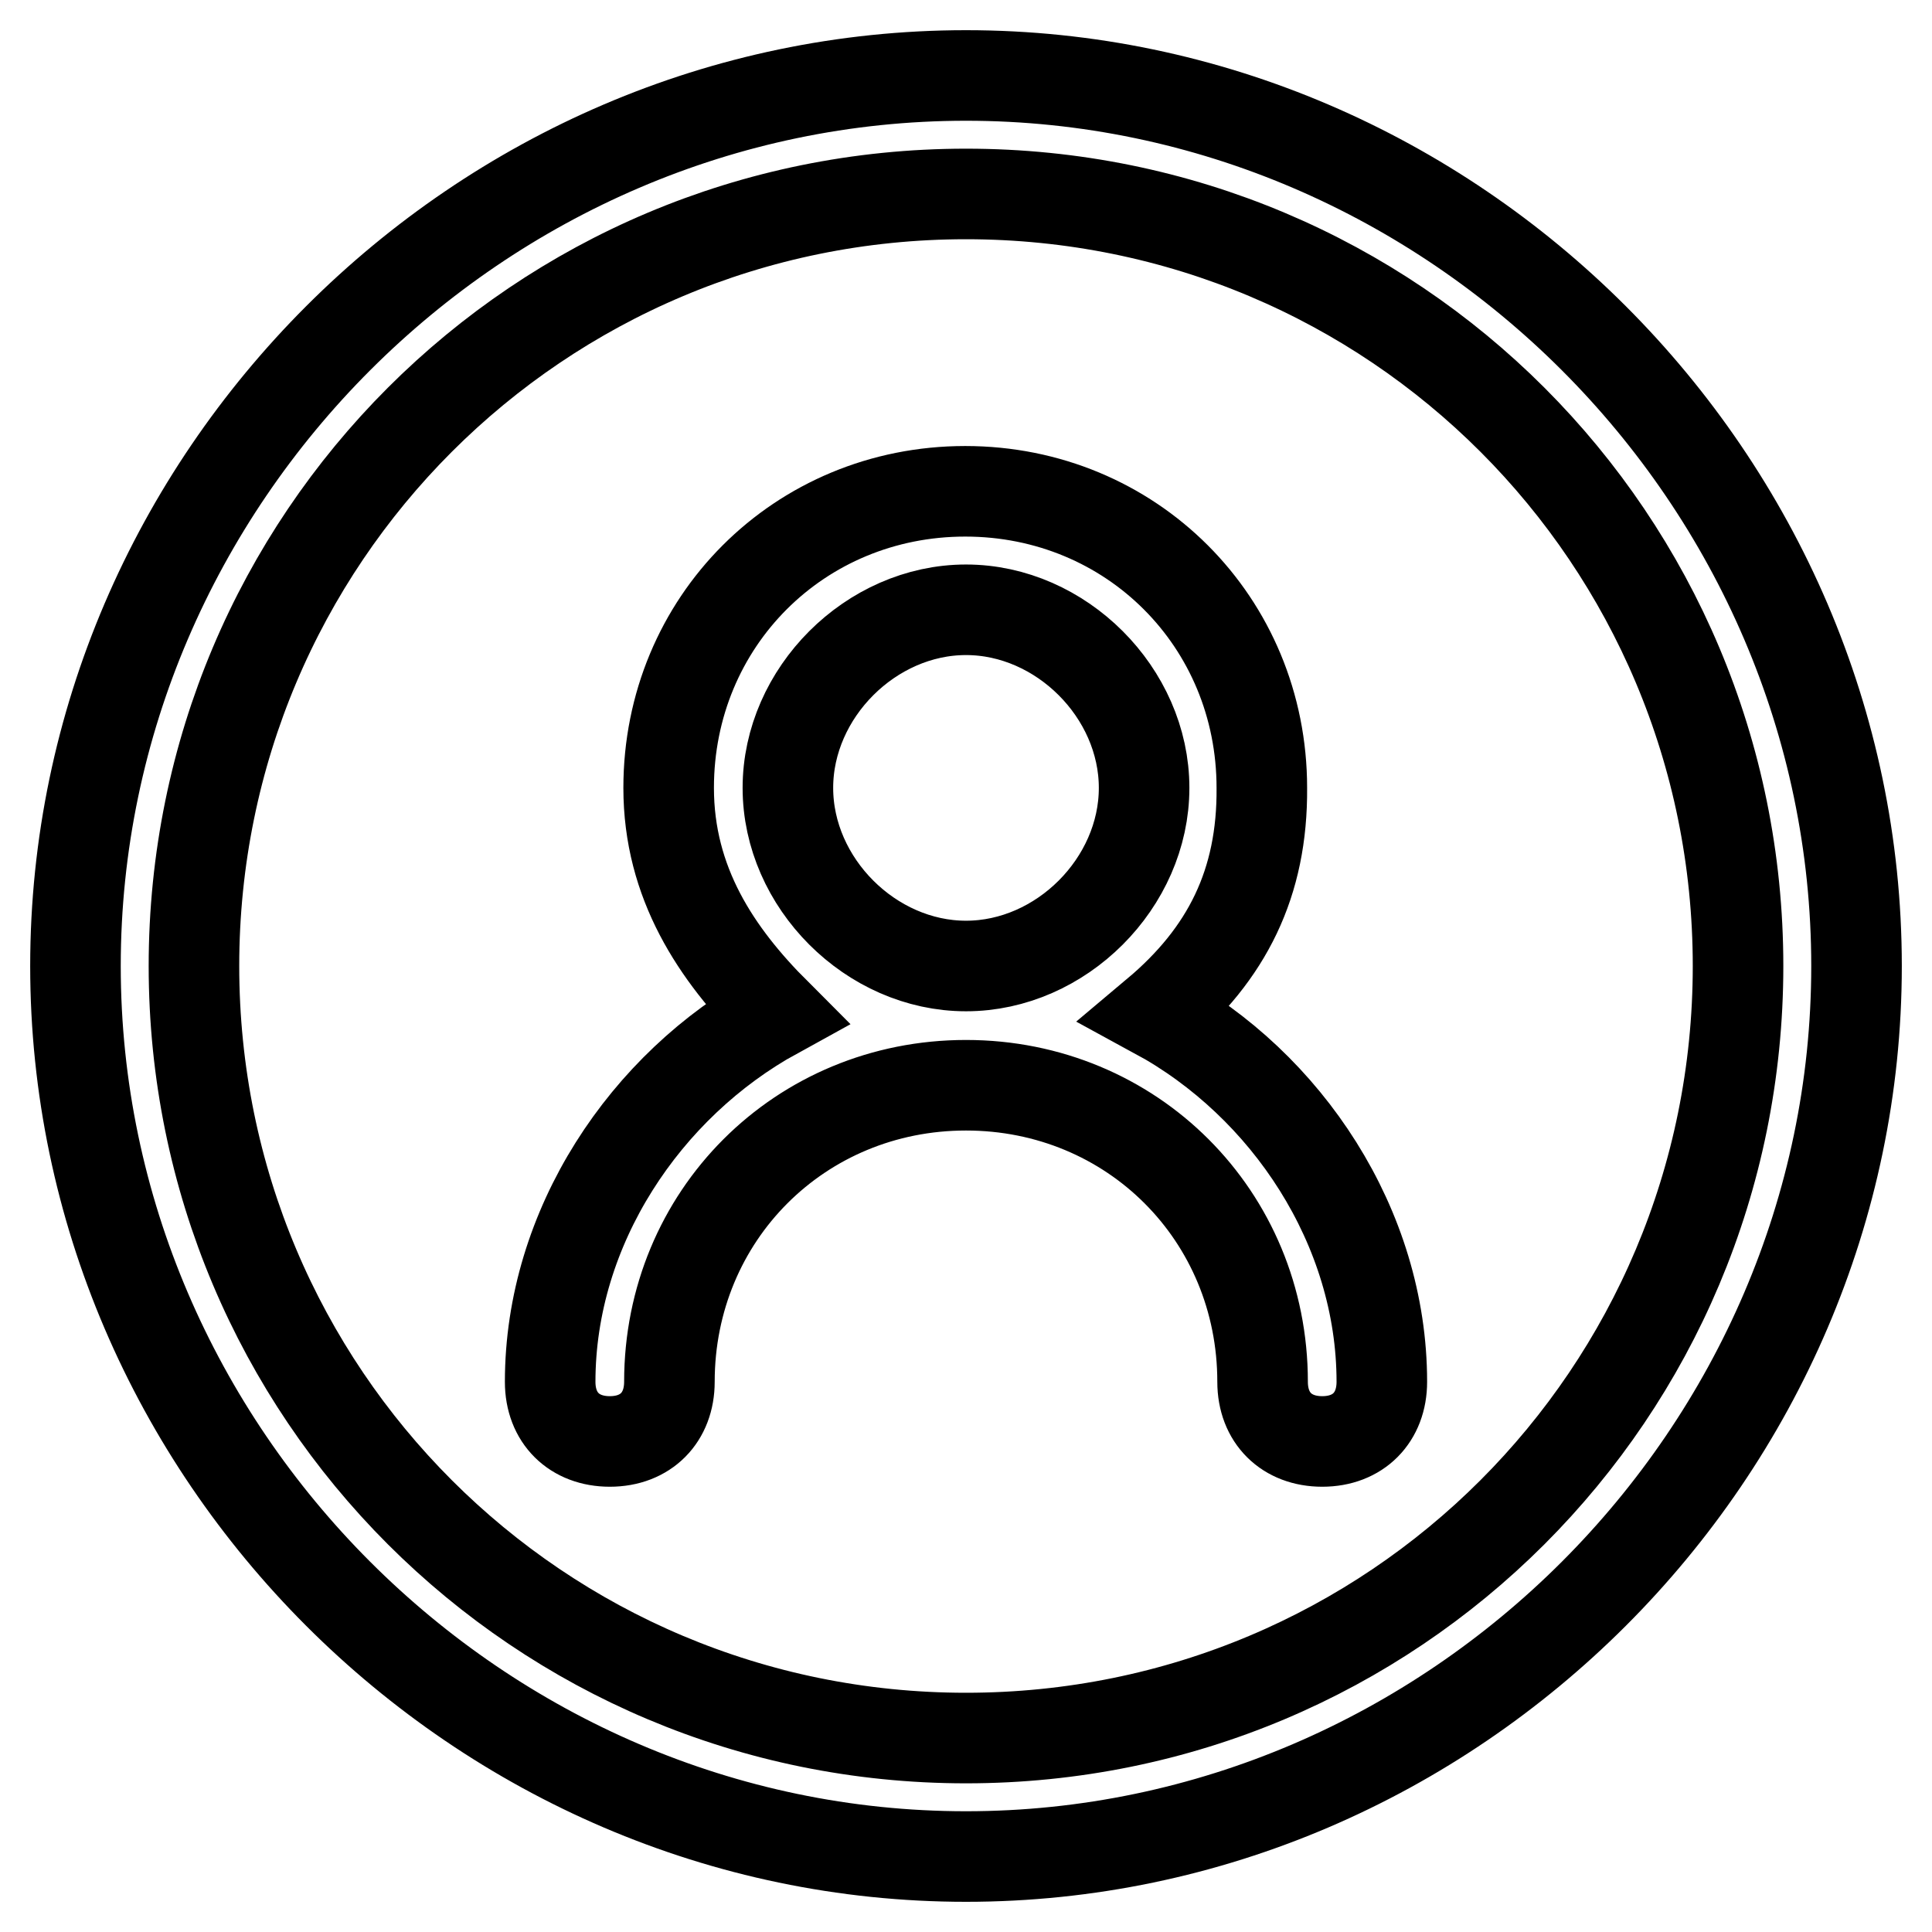 <?xml version="1.0" encoding="utf-8"?>
<!-- Svg Vector Icons : http://www.onlinewebfonts.com/icon -->
<!DOCTYPE svg PUBLIC "-//W3C//DTD SVG 1.1//EN" "http://www.w3.org/Graphics/SVG/1.1/DTD/svg11.dtd">
<svg version="1.1" xmlns="http://www.w3.org/2000/svg" xmlns:xlink="http://www.w3.org/1999/xlink" x="0px" y="0px" viewBox="0 0 256 256" enable-background="new 0 0 256 256" xml:space="preserve">
<g> <path stroke-width="12" fill-opacity="0" stroke="#000000"  d="M128,246c-64.5,0-118-53.5-118-118S63.5,10,128,10s118,53.5,118,118S192.5,246,128,246z M128,230.3 c56.6,0,102.3-45.6,102.3-102.3c0-56.6-45.6-102.3-102.3-102.3C71.4,25.7,25.7,71.4,25.7,128C25.7,184.6,71.4,230.3,128,230.3 L128,230.3z M128,80.8c-12.6,0-23.6,11-23.6,23.6s11,23.6,23.6,23.6c12.6,0,23.6-11,23.6-23.6S140.6,80.8,128,80.8z M153.2,134.3 c17.3,9.4,29.9,28.3,29.9,48.8c0,4.7-3.1,7.9-7.9,7.9c-4.7,0-7.9-3.1-7.9-7.9c0-22-17.3-39.3-39.3-39.3c-22,0-39.3,17.3-39.3,39.3 c0,4.7-3.1,7.9-7.9,7.9c-4.7,0-7.9-3.1-7.9-7.9c0-20.5,12.6-39.3,29.9-48.8c-7.9-7.9-14.2-17.3-14.2-29.9c0-22,17.3-39.3,39.3-39.3 c22,0,39.3,17.3,39.3,39.3C167.3,117,162.6,126.4,153.2,134.3z"/></g>
</svg>